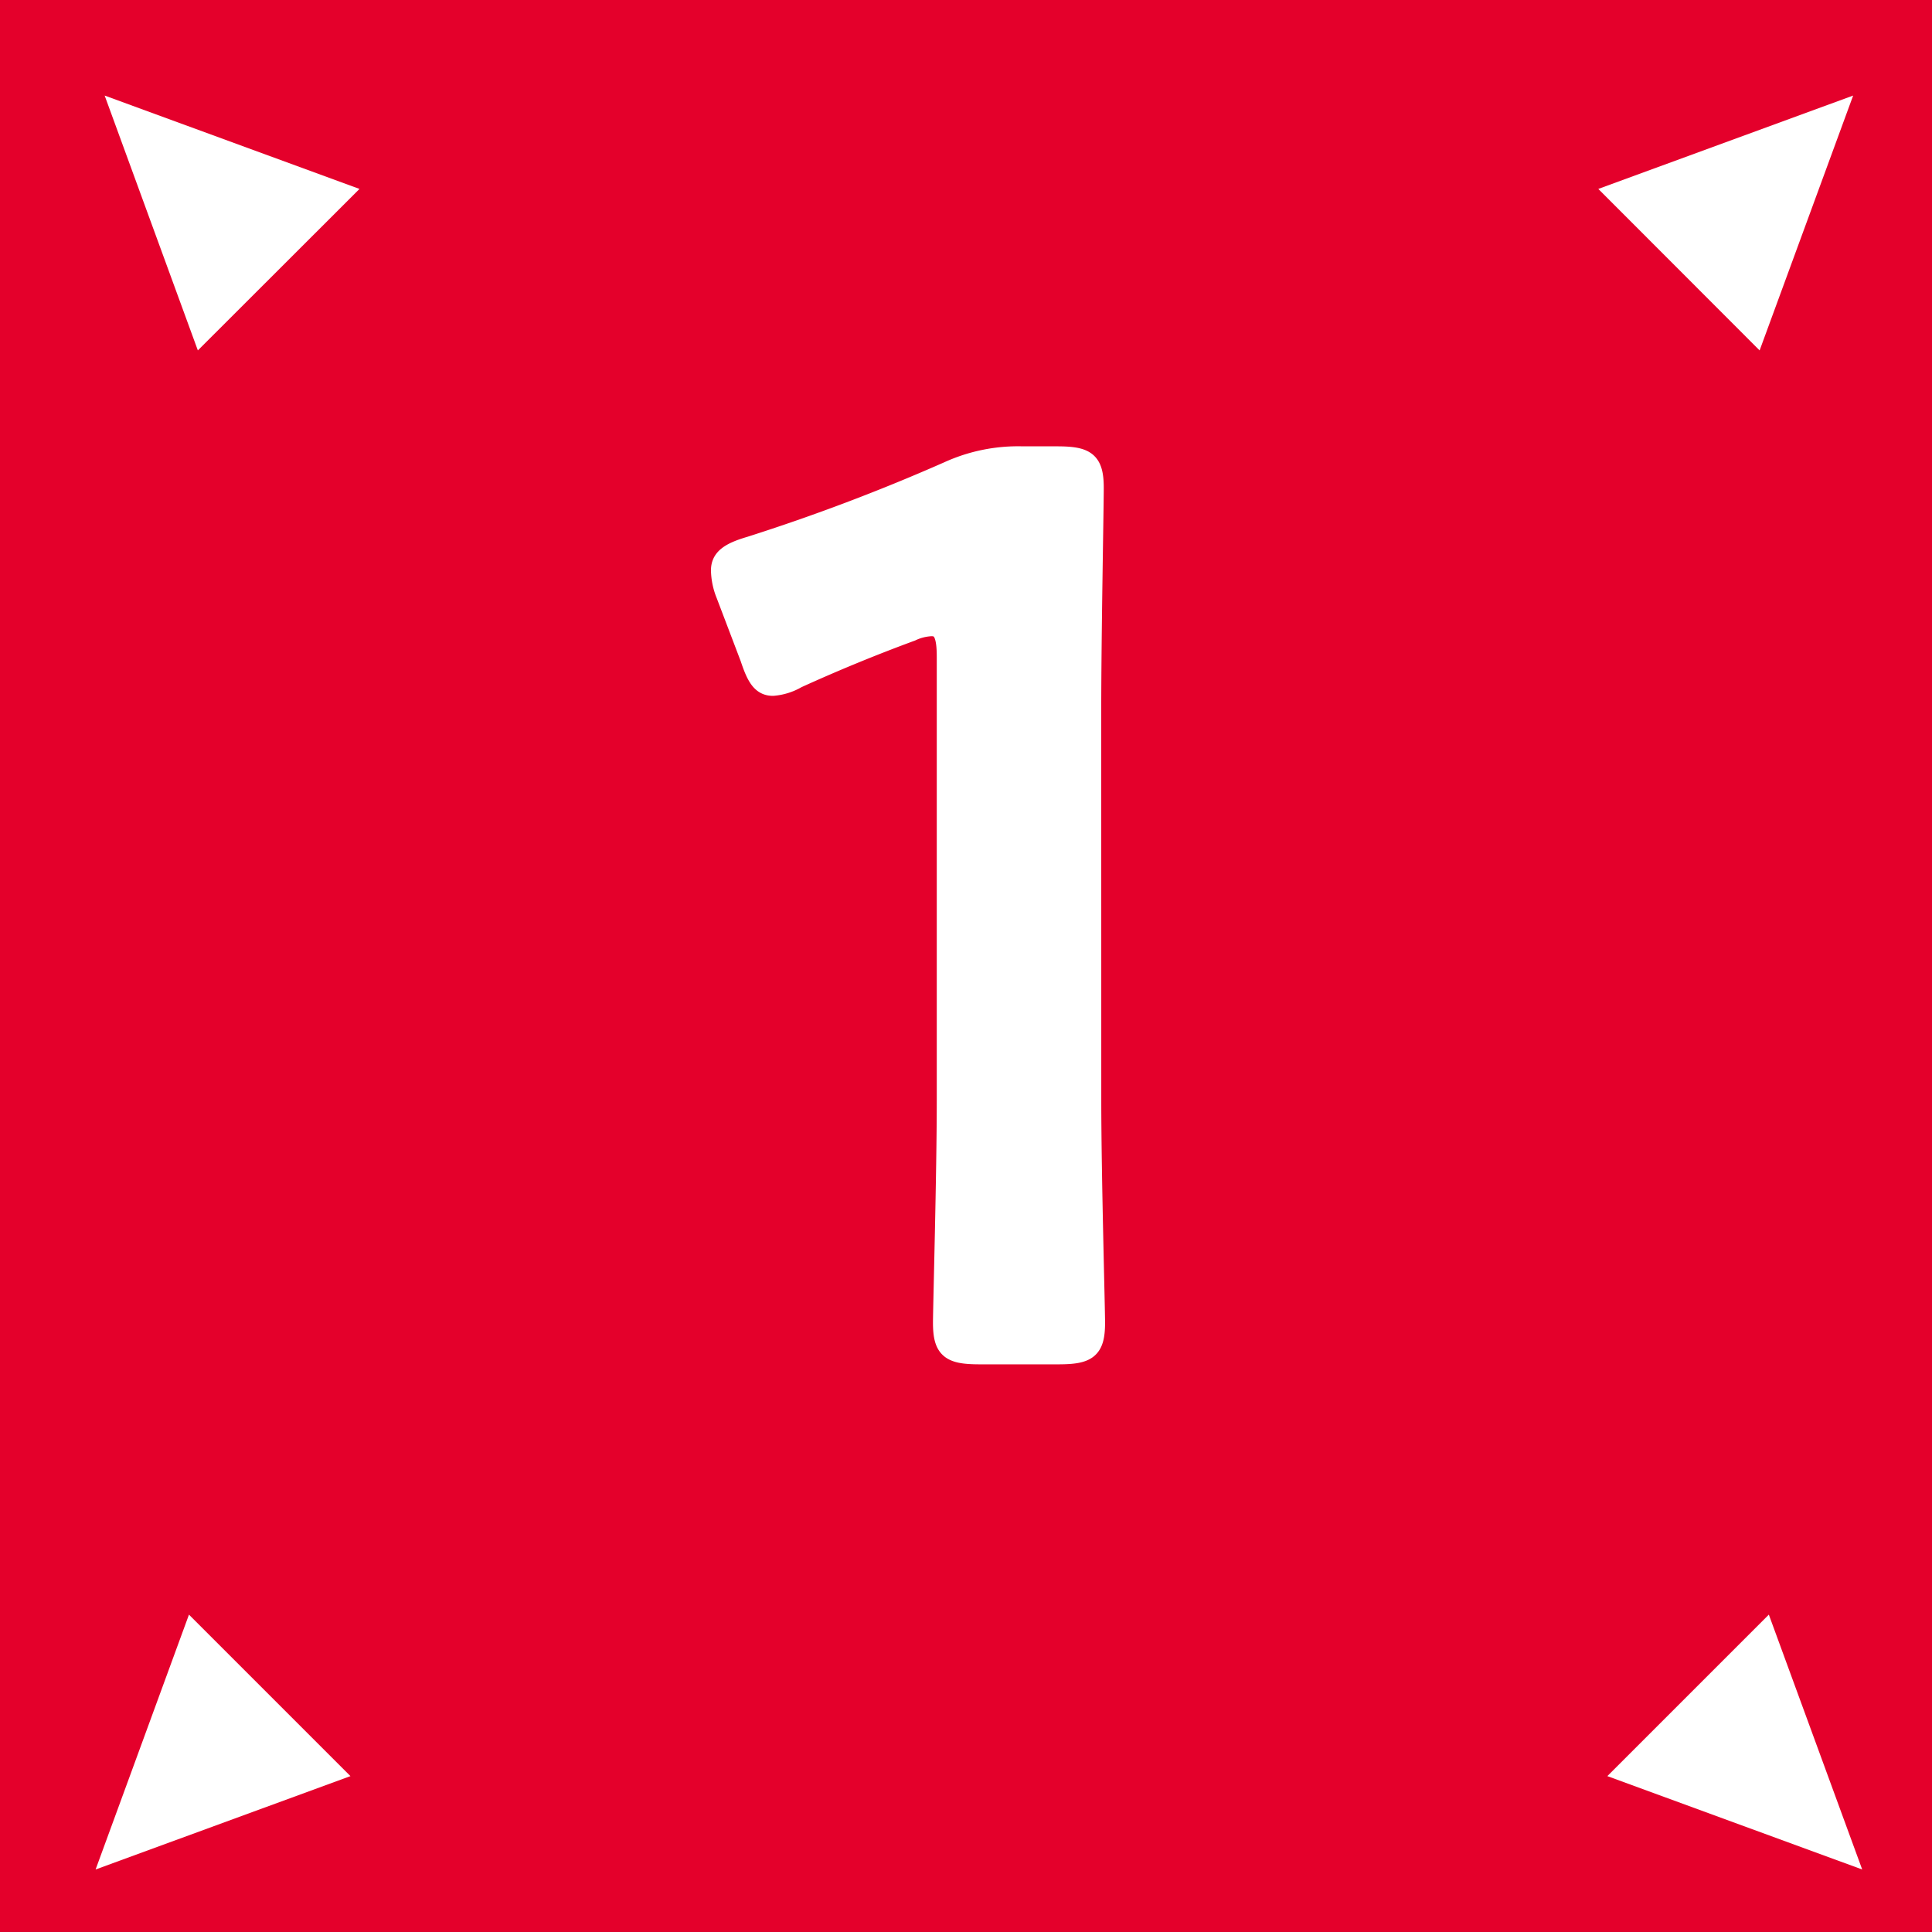 <svg xmlns="http://www.w3.org/2000/svg" width="45.895" height="45.895"><rect width="100%" height="100%" fill="#333333" stroke="none"/><defs><clipPath id="a"><path data-name="長方形 458" fill="none" d="M0 0h45.894v45.894H0z"/></clipPath></defs><g data-name="グループ 546"><path data-name="長方形 457" fill="#e4002b" d="M0-.001h45.895v45.895H0z"/><path data-name="パス 2017" d="M2.486 2.27L4.7 8.324l3.84-3.836z" fill="#fff"/><path data-name="パス 2018" d="M2.271 44.41l6.054-2.218-3.836-3.836z" fill="#fff"/><path data-name="パス 2019" d="M44.022 2.27L41.8 8.324l-3.832-3.836z" fill="#fff"/><path data-name="パス 2020" d="M44.237 44.41l-6.054-2.218 3.836-3.836z" fill="#fff"/><g data-name="グループ 545"><g data-name="グループ 544" clip-path="url(#a)"><path data-name="パス 2021" d="M25.925 26.147c0 1.748.09 4.912.09 5.274 0 .633-.18.753-.874.753h-1.868c-.693 0-.874-.12-.874-.753 0-.362.09-3.526.09-5.274V15.6c0-.512-.09-.723-.361-.723a1.238 1.238 0 0 0-.482.121 39.37 39.37 0 0 0-2.713 1.115 1.35 1.35 0 0 1-.572.181c-.271 0-.392-.211-.542-.664l-.573-1.506a1.61 1.61 0 0 1-.121-.573c0-.271.181-.422.694-.572a46.927 46.927 0 0 0 4.7-1.778 3.993 3.993 0 0 1 1.778-.362h.813c.693 0 .874.121.874.753 0 .452-.06 3.527-.06 5.275z" fill="#fff"/><path data-name="パス 2022" d="M25.925 26.147c0 1.748.09 4.912.09 5.274 0 .633-.18.753-.874.753h-1.868c-.693 0-.874-.12-.874-.753 0-.362.09-3.526.09-5.274V15.6c0-.512-.09-.723-.361-.723a1.238 1.238 0 0 0-.482.121 39.37 39.37 0 0 0-2.713 1.115 1.35 1.35 0 0 1-.572.181c-.271 0-.392-.211-.542-.664l-.573-1.506a1.61 1.61 0 0 1-.121-.573c0-.271.181-.422.694-.572a46.927 46.927 0 0 0 4.7-1.778 3.993 3.993 0 0 1 1.778-.362h.813c.693 0 .874.121.874.753 0 .452-.06 3.527-.06 5.275z" fill="none" stroke="#fff" stroke-width=".472"/></g></g></g></svg>